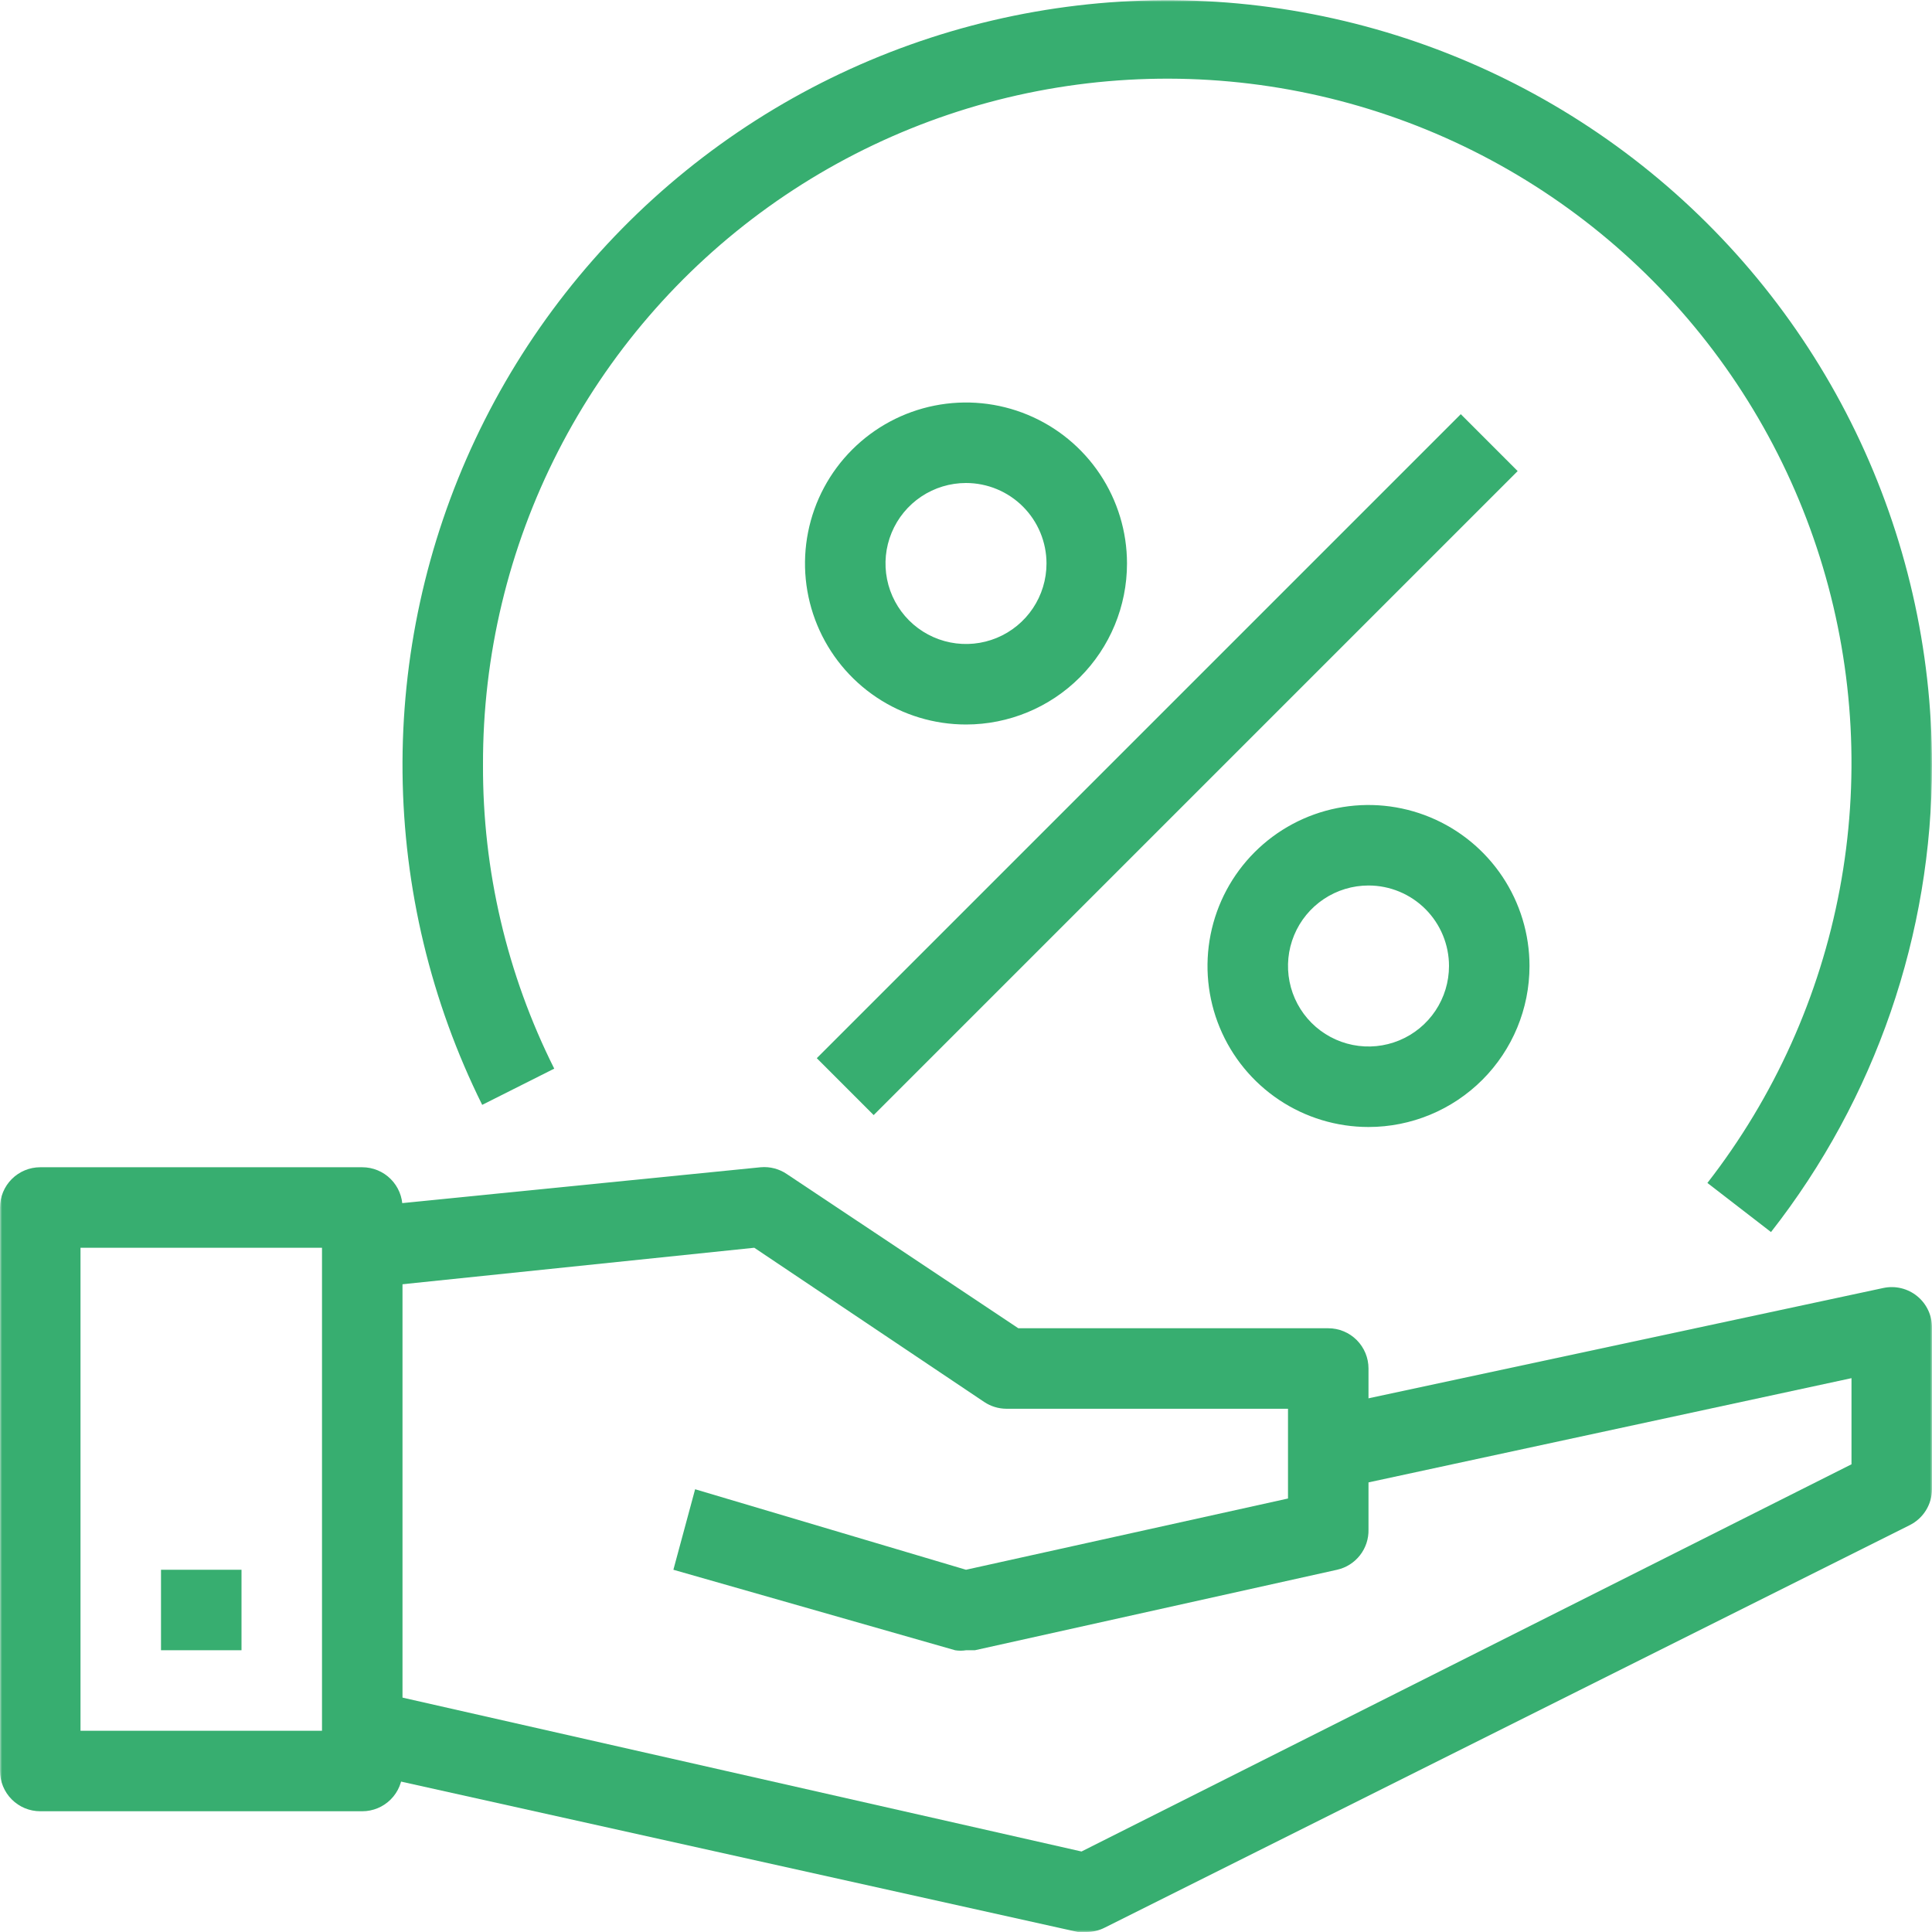 <?xml version="1.0" encoding="UTF-8"?> <svg xmlns="http://www.w3.org/2000/svg" width="453" height="453" viewBox="0 0 453 453" fill="none"><g clip-path="url(#clip0_1936_431)"><mask id="mask0_1936_431" style="mask-type:luminance" maskUnits="userSpaceOnUse" x="0" y="0" width="453" height="453"><path d="M453 0H0V453H453V0Z" fill="white"></path></mask><g mask="url(#mask0_1936_431)"><path d="M84.938 424.688H9.438C6.935 424.688 4.534 423.693 2.764 421.923C0.994 420.153 0 417.753 0 415.25V283.125C0 280.622 0.994 278.222 2.764 276.452C4.534 274.682 6.935 273.688 9.438 273.688H84.938C87.441 273.688 89.841 274.682 91.611 276.452C93.381 278.222 94.375 280.622 94.375 283.125V415.25C94.375 417.753 93.381 420.153 91.611 421.923C89.841 423.693 87.441 424.688 84.938 424.688ZM18.875 405.812H75.5V292.562H18.875V405.812Z" fill="#37AE70"></path><path d="M254.811 453H252.734L82.859 415.25L87.012 396.375L253.584 434.125L434.123 343.336V323.14L313.418 349.188L309.454 330.313L441.579 302C442.972 301.7 444.416 301.72 445.801 302.058C447.186 302.396 448.476 303.044 449.575 303.952C450.674 304.86 451.553 306.005 452.146 307.302C452.739 308.598 453.03 310.012 452.998 311.438V349.188C452.993 350.93 452.505 352.638 451.589 354.12C450.673 355.603 449.364 356.803 447.808 357.587L259.058 451.962C257.743 452.636 256.288 452.991 254.811 453Z" fill="#37AE70"></path><path d="M226.5 386.938C225.656 387.075 224.796 387.075 223.952 386.938L157.889 368.063L162.986 349.188L226.5 368.063L302 351.359V330.313H235.938C234.087 330.299 232.282 329.741 230.747 328.709L176.859 292.563L85.881 302.001L83.994 283.126L178.369 273.688C180.537 273.499 182.705 274.066 184.503 275.292L238.769 311.438H311.438C313.94 311.438 316.341 312.432 318.111 314.202C319.881 315.972 320.875 318.373 320.875 320.876V358.626C320.928 360.807 320.224 362.94 318.882 364.66C317.54 366.381 315.643 367.584 313.514 368.063L228.576 386.938H226.5ZM37.75 368.063H56.625V386.938H37.75V368.063ZM415.25 288.882L400.339 277.369C416.028 257.193 426.67 233.561 431.378 208.44C436.087 183.319 434.726 157.437 427.408 132.949C420.091 108.461 407.029 86.075 389.311 67.656C371.592 49.237 349.73 35.318 325.543 27.057C301.357 18.796 275.547 16.433 250.263 20.164C224.979 23.896 200.952 33.614 180.183 48.509C159.414 63.404 142.505 83.046 130.862 105.798C119.22 128.551 113.181 153.755 113.25 179.313C113.147 204.046 118.869 228.456 129.954 250.566L113.061 259.06C101.049 234.851 94.664 208.24 94.385 181.215C94.105 154.191 99.937 127.454 111.446 103.001C122.954 78.548 139.841 57.013 160.844 40.006C181.847 22.998 206.423 10.959 232.734 4.786C259.045 -1.386 286.411 -1.531 312.787 4.362C339.162 10.255 363.864 22.033 385.046 38.817C406.228 55.6 423.343 76.955 435.11 101.284C446.877 125.613 452.993 152.288 453 179.313C453.028 219.031 439.736 257.611 415.25 288.882Z" fill="#37AE70"></path><path d="M320.875 264.25C313.409 264.25 306.11 262.036 299.902 257.888C293.694 253.74 288.856 247.844 285.999 240.946C283.141 234.048 282.394 226.458 283.85 219.135C285.307 211.813 288.902 205.086 294.182 199.807C299.461 194.527 306.188 190.932 313.51 189.475C320.833 188.019 328.423 188.766 335.321 191.624C342.219 194.481 348.115 199.319 352.263 205.527C356.411 211.735 358.625 219.034 358.625 226.5C358.625 236.512 354.648 246.114 347.568 253.193C340.489 260.273 330.887 264.25 320.875 264.25ZM320.875 207.625C317.142 207.625 313.493 208.732 310.389 210.806C307.285 212.88 304.865 215.828 303.437 219.277C302.008 222.726 301.634 226.521 302.363 230.182C303.091 233.844 304.889 237.207 307.528 239.847C310.168 242.486 313.531 244.284 317.193 245.012C320.854 245.741 324.649 245.367 328.098 243.938C331.547 242.51 334.495 240.09 336.569 236.986C338.643 233.882 339.75 230.233 339.75 226.5C339.75 221.494 337.761 216.693 334.222 213.153C330.682 209.614 325.881 207.625 320.875 207.625ZM226.5 169.875C219.034 169.875 211.735 167.661 205.527 163.513C199.319 159.365 194.481 153.469 191.624 146.571C188.766 139.673 188.019 132.083 189.475 124.76C190.932 117.438 194.527 110.711 199.807 105.432C205.086 100.152 211.813 96.557 219.135 95.1C226.458 93.644 234.048 94.391 240.946 97.249C247.844 100.106 253.74 104.944 257.888 111.152C262.036 117.36 264.25 124.659 264.25 132.125C264.25 142.137 260.273 151.739 253.193 158.818C246.114 165.898 236.512 169.875 226.5 169.875ZM226.5 113.25C222.767 113.25 219.118 114.357 216.014 116.431C212.91 118.505 210.49 121.453 209.062 124.902C207.633 128.351 207.259 132.146 207.988 135.807C208.716 139.469 210.514 142.832 213.153 145.472C215.793 148.111 219.156 149.909 222.818 150.637C226.479 151.366 230.274 150.992 233.723 149.563C237.172 148.135 240.12 145.715 242.194 142.611C244.268 139.507 245.375 135.858 245.375 132.125C245.375 127.119 243.386 122.318 239.847 118.778C236.307 115.239 231.506 113.25 226.5 113.25ZM191.515 248.112L342.515 97.112L355.85 110.457L204.85 261.457L191.515 248.112Z" fill="#37AE70"></path></g></g><defs><clipPath id="clip0_1936_431"><rect width="453" height="453" fill="white"></rect></clipPath></defs></svg> 